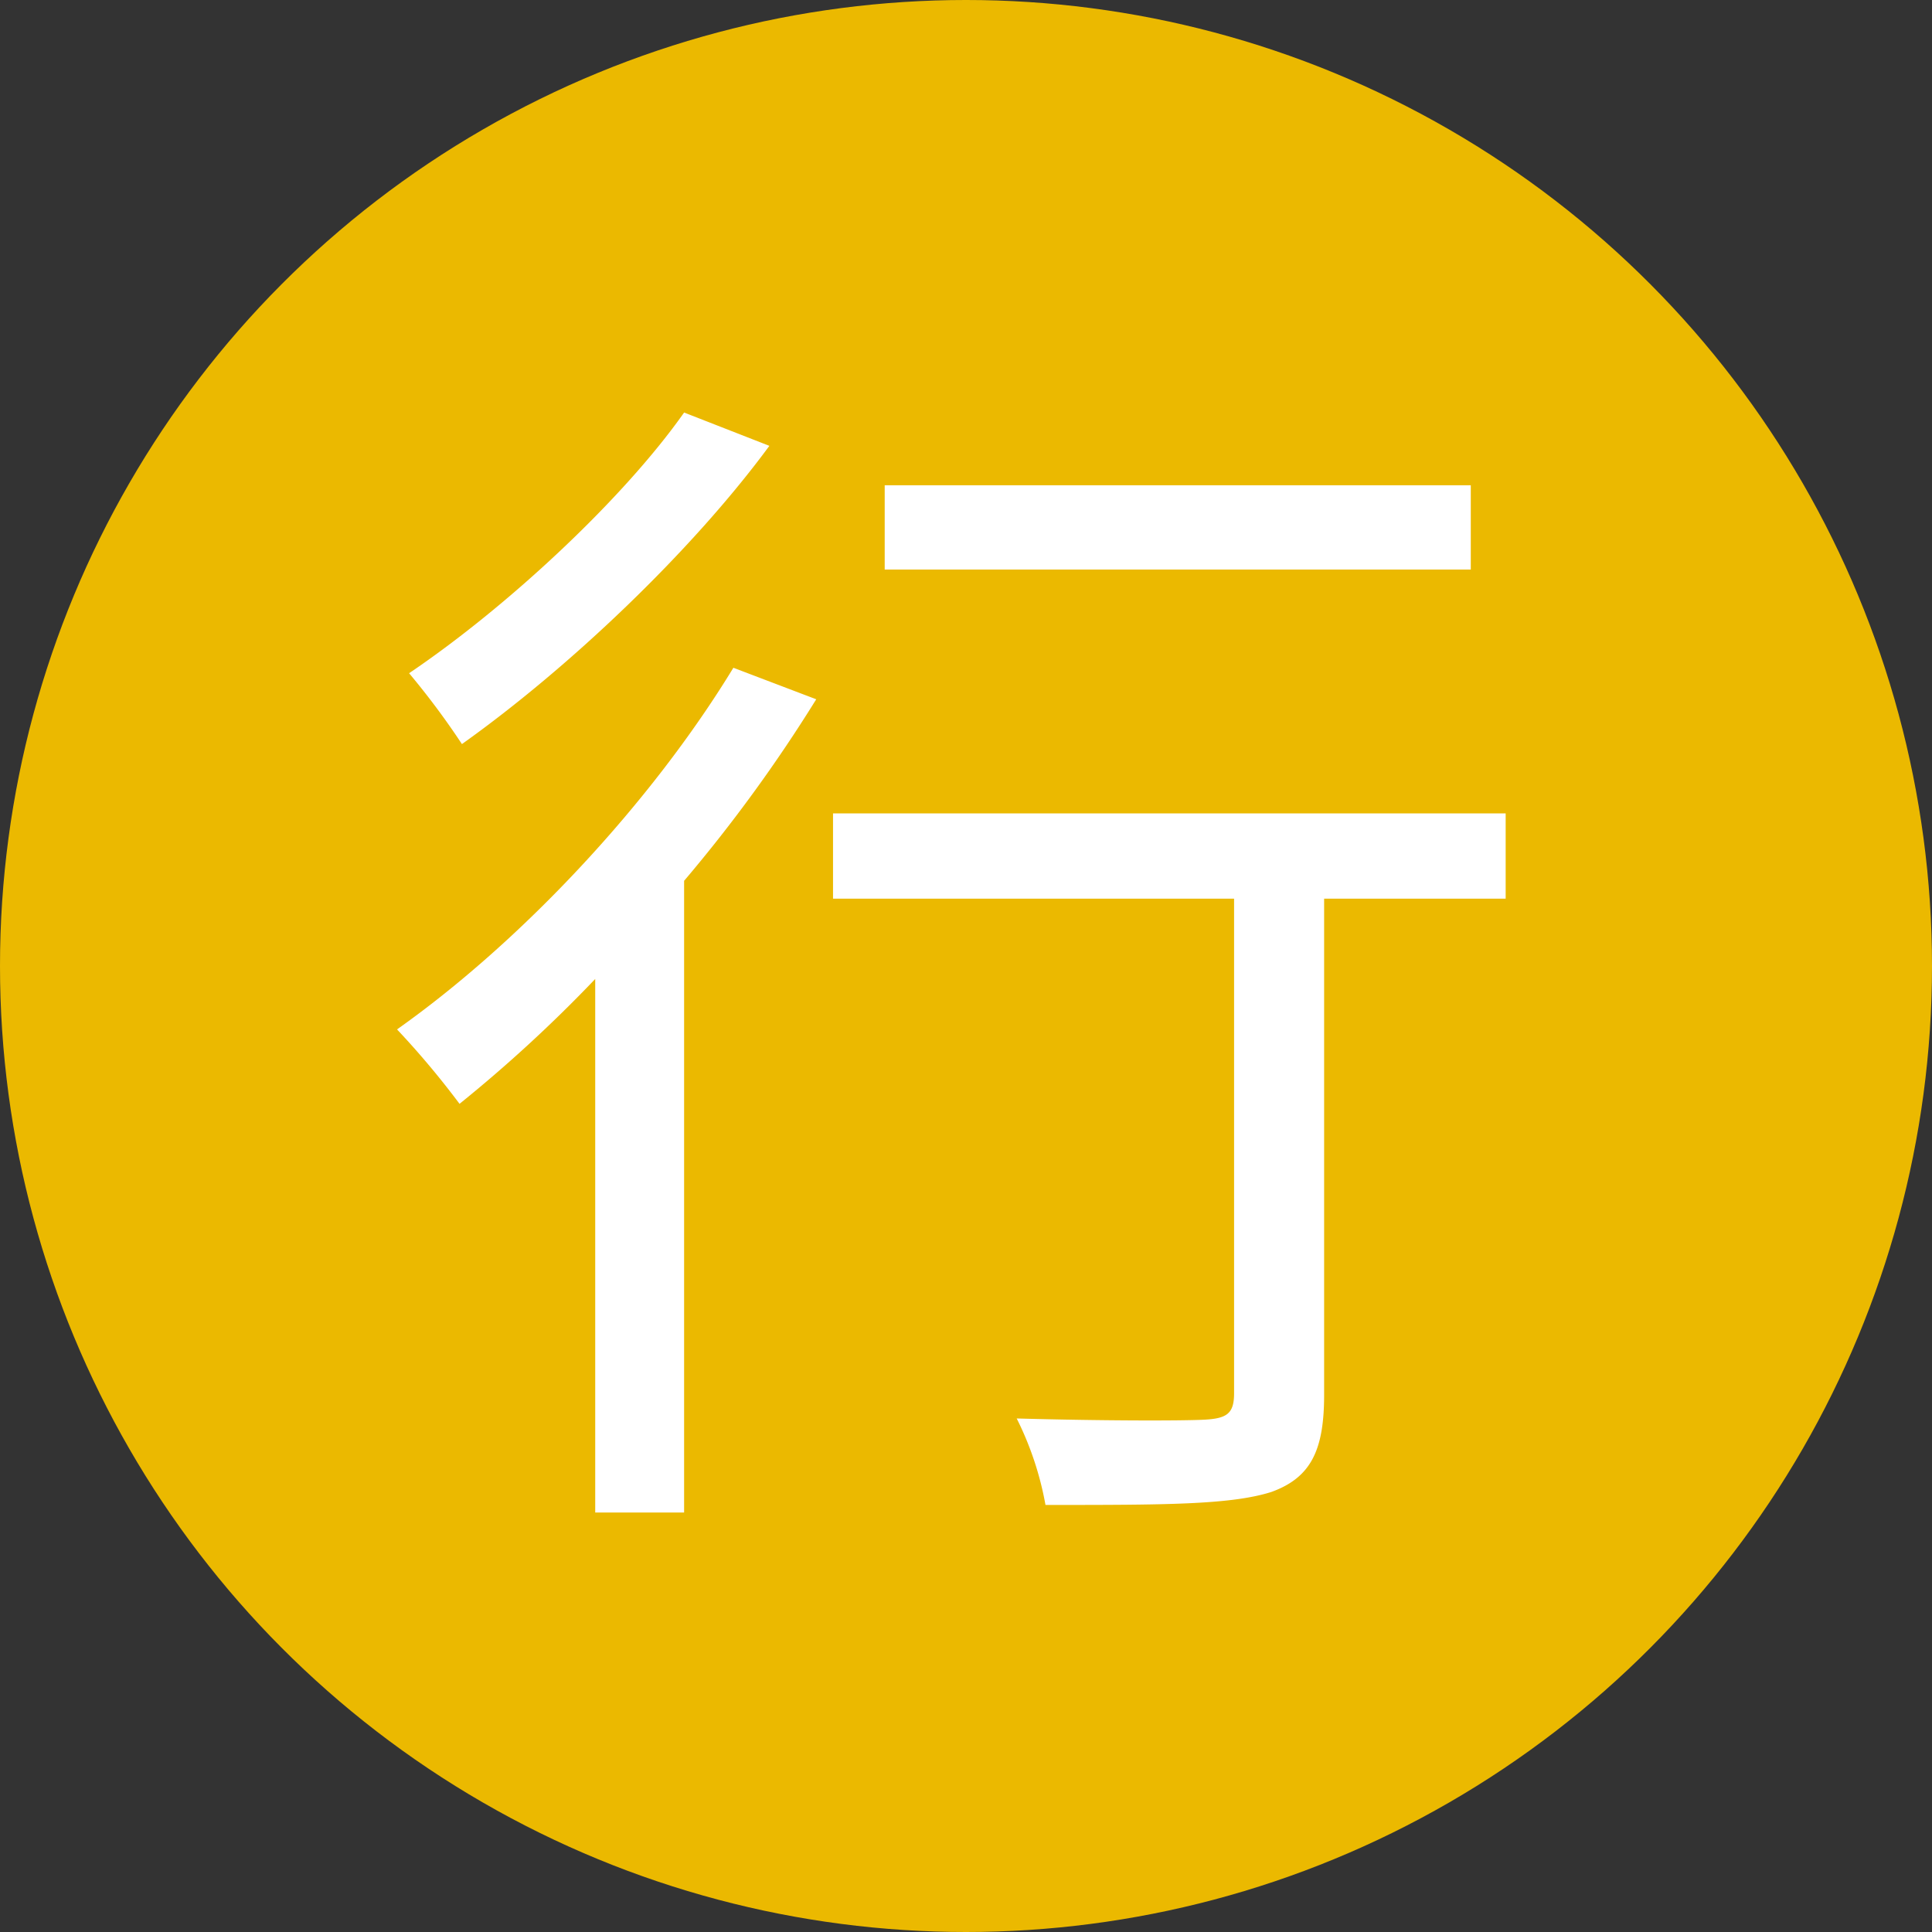 <svg xmlns="http://www.w3.org/2000/svg" viewBox="0 0 298 298"><rect x="0" y="0" width="298" height="298" fill="#333333" stroke="none"/><defs><style>.cls-1{fill:#ebb900;}.cls-2{isolation:isolate;}.cls-3{fill:#fff;}</style></defs><g id="圖層_2" data-name="圖層 2"><g id="Layer_1" data-name="Layer 1"><circle class="cls-1" cx="149" cy="149" r="149"/><g class="cls-2"><path class="cls-3" d="M125.9,107.86a232.29,232.29,0,0,1-20.38,28v97.44H91.81V151a218.71,218.71,0,0,1-20.93,19.26,132.21,132.21,0,0,0-9.64-11.48C80.33,145.28,100.33,124,113.12,103Zm-7.23-39.09c-12,16.31-30.93,34.27-47.42,46a120.23,120.23,0,0,0-8.15-10.93c15.37-10.38,33.16-27.05,42.42-40.21Zm113.57,69.84h-28v76.52c0,8.52-2,12.78-8.15,15-6.3,2-16.67,2-34.83,2a49.1,49.1,0,0,0-4.44-13.34c13.15.37,25.38.37,28.9.19s4.63-.93,4.63-4.08V138.61H128.49V125.46H232.24Zm-5.38-50.76h-90.4v-13h90.4Z"/></g></g></g></svg>